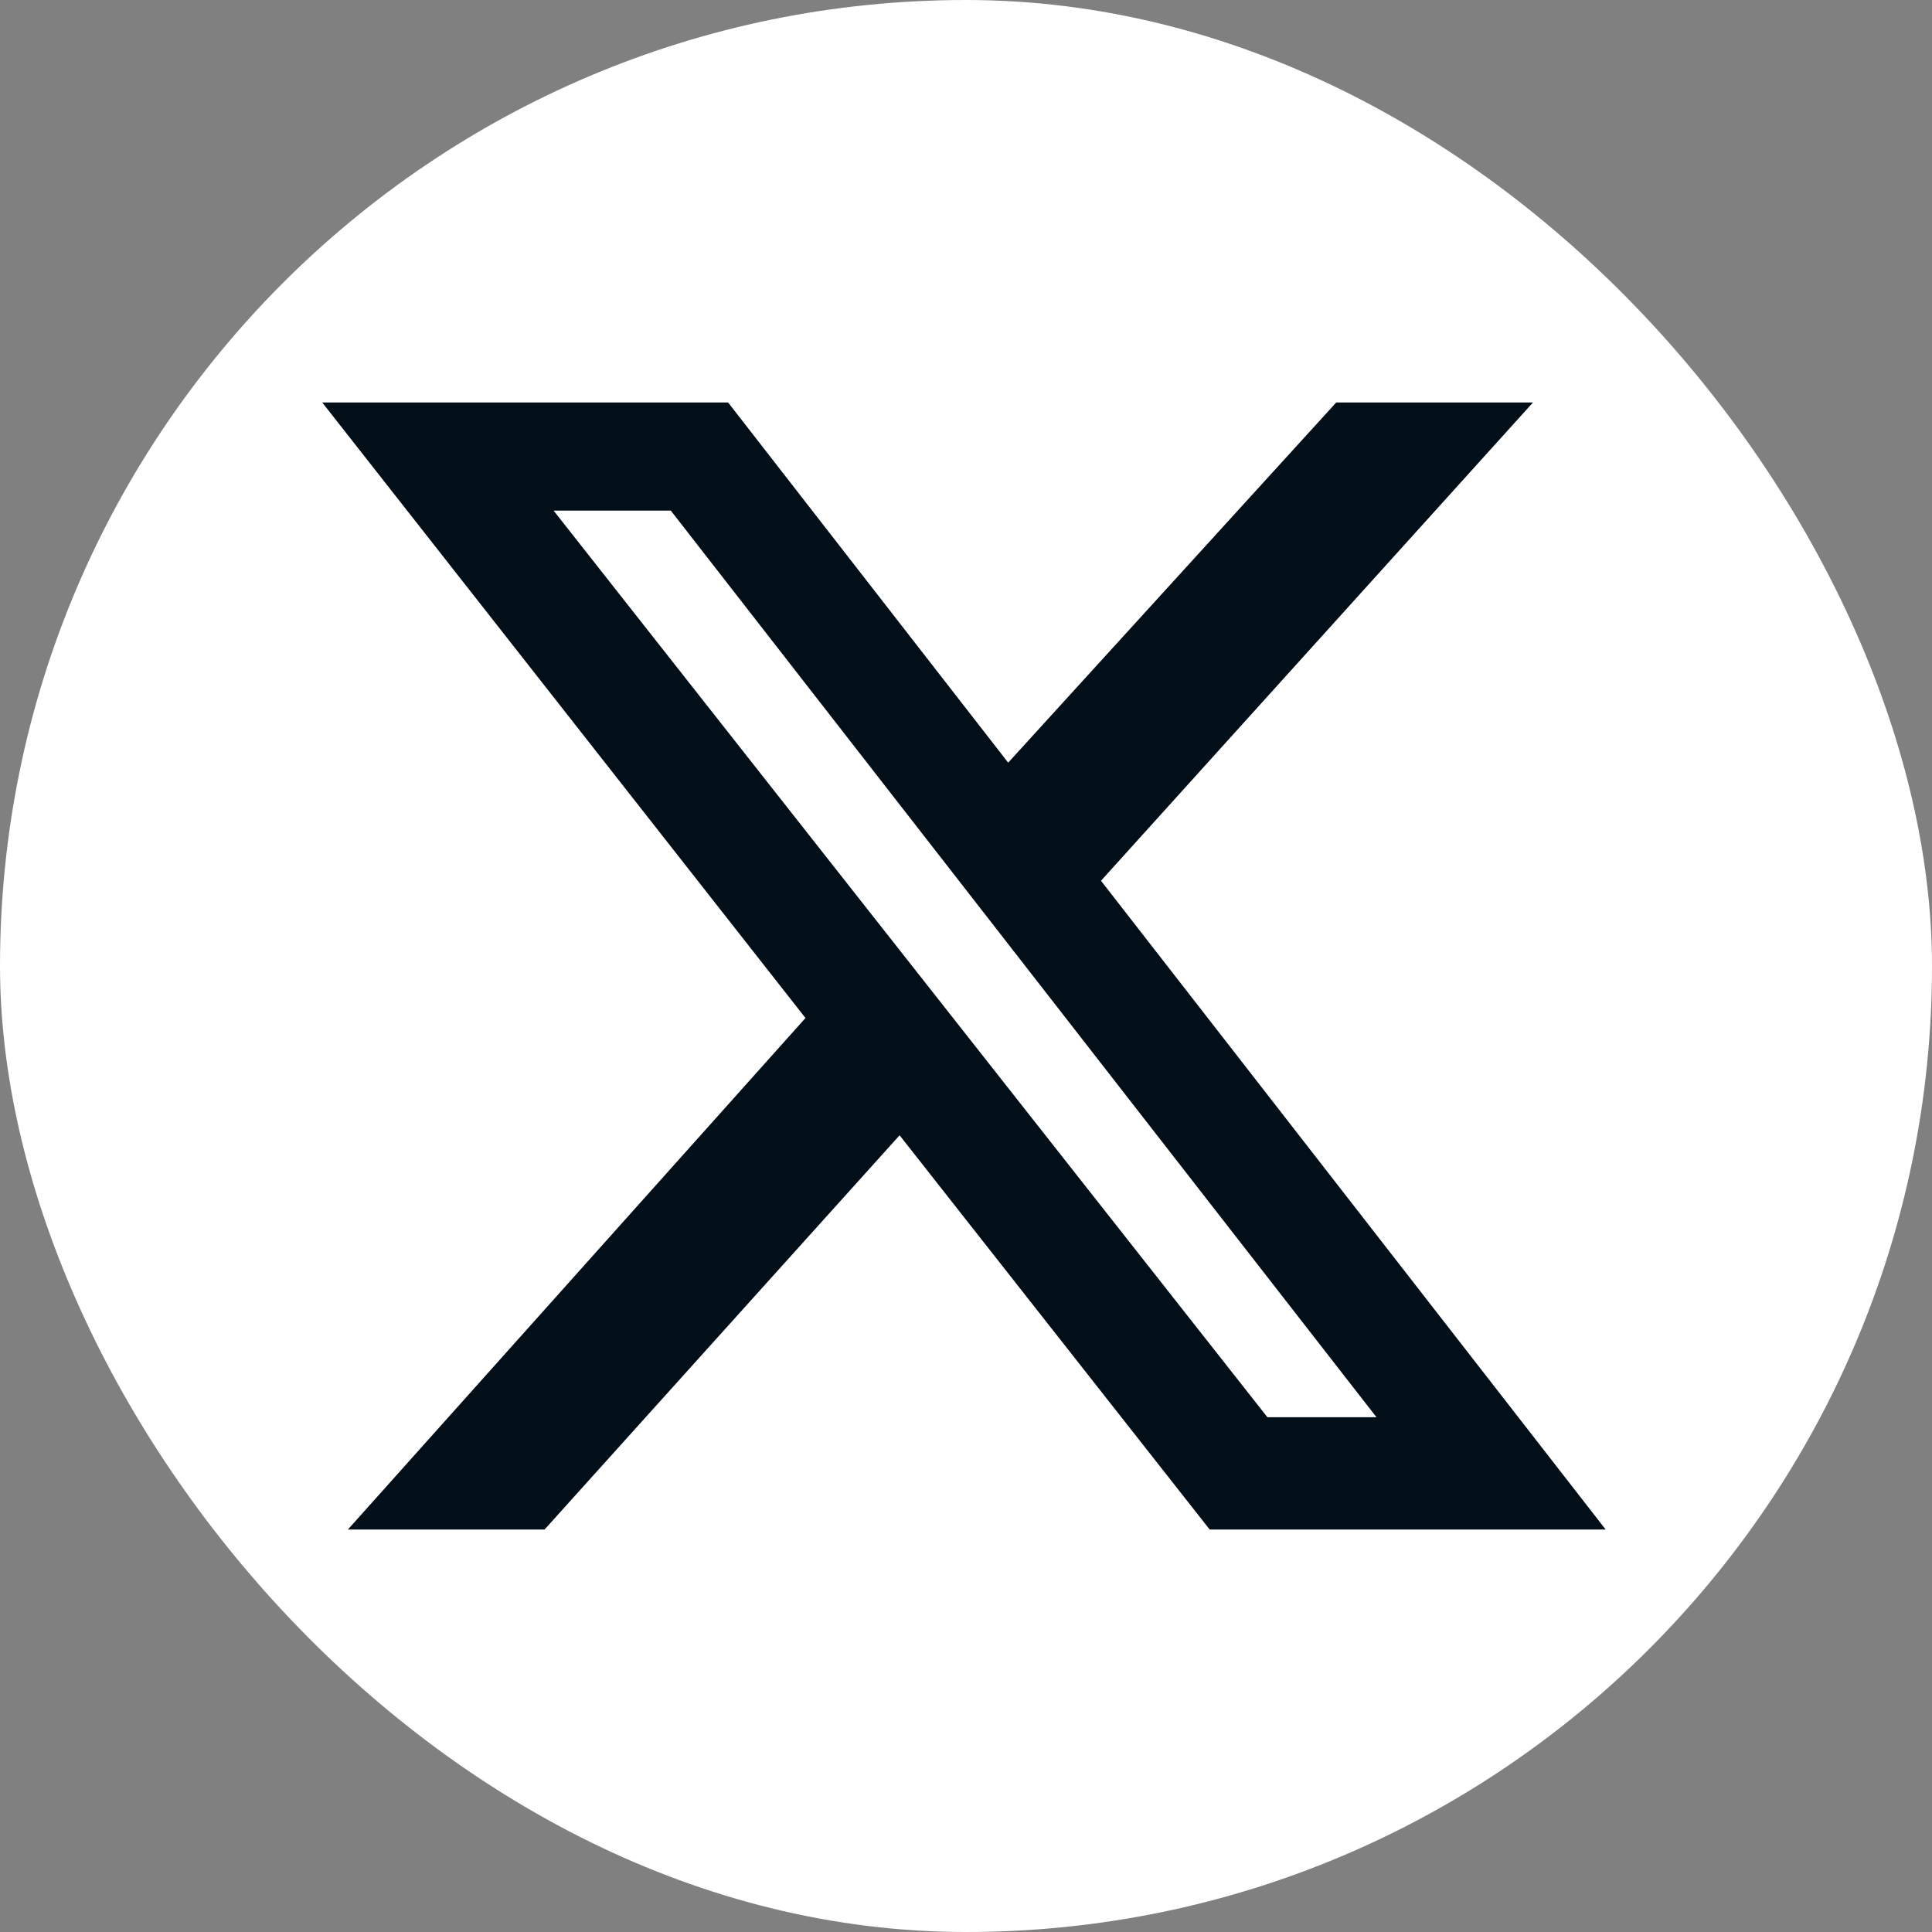 <svg width="24" height="24" viewBox="0 0 24 24" fill="none" xmlns="http://www.w3.org/2000/svg">
<rect x="0" y="0" width="24" height="24" fill="#808080" stroke="none"/>
<rect width="24" height="24" rx="12" fill="white"/>
<path d="M16.599 5H19.043L13.677 10.941L19.946 19H15.027L11.175 14.103L6.765 19H4.322L10.006 12.646L4.003 5H9.045L12.524 9.474L16.599 5ZM15.744 17.605H17.099L8.333 6.343H6.877L15.744 17.605Z" fill="#020F19"/>
</svg>
